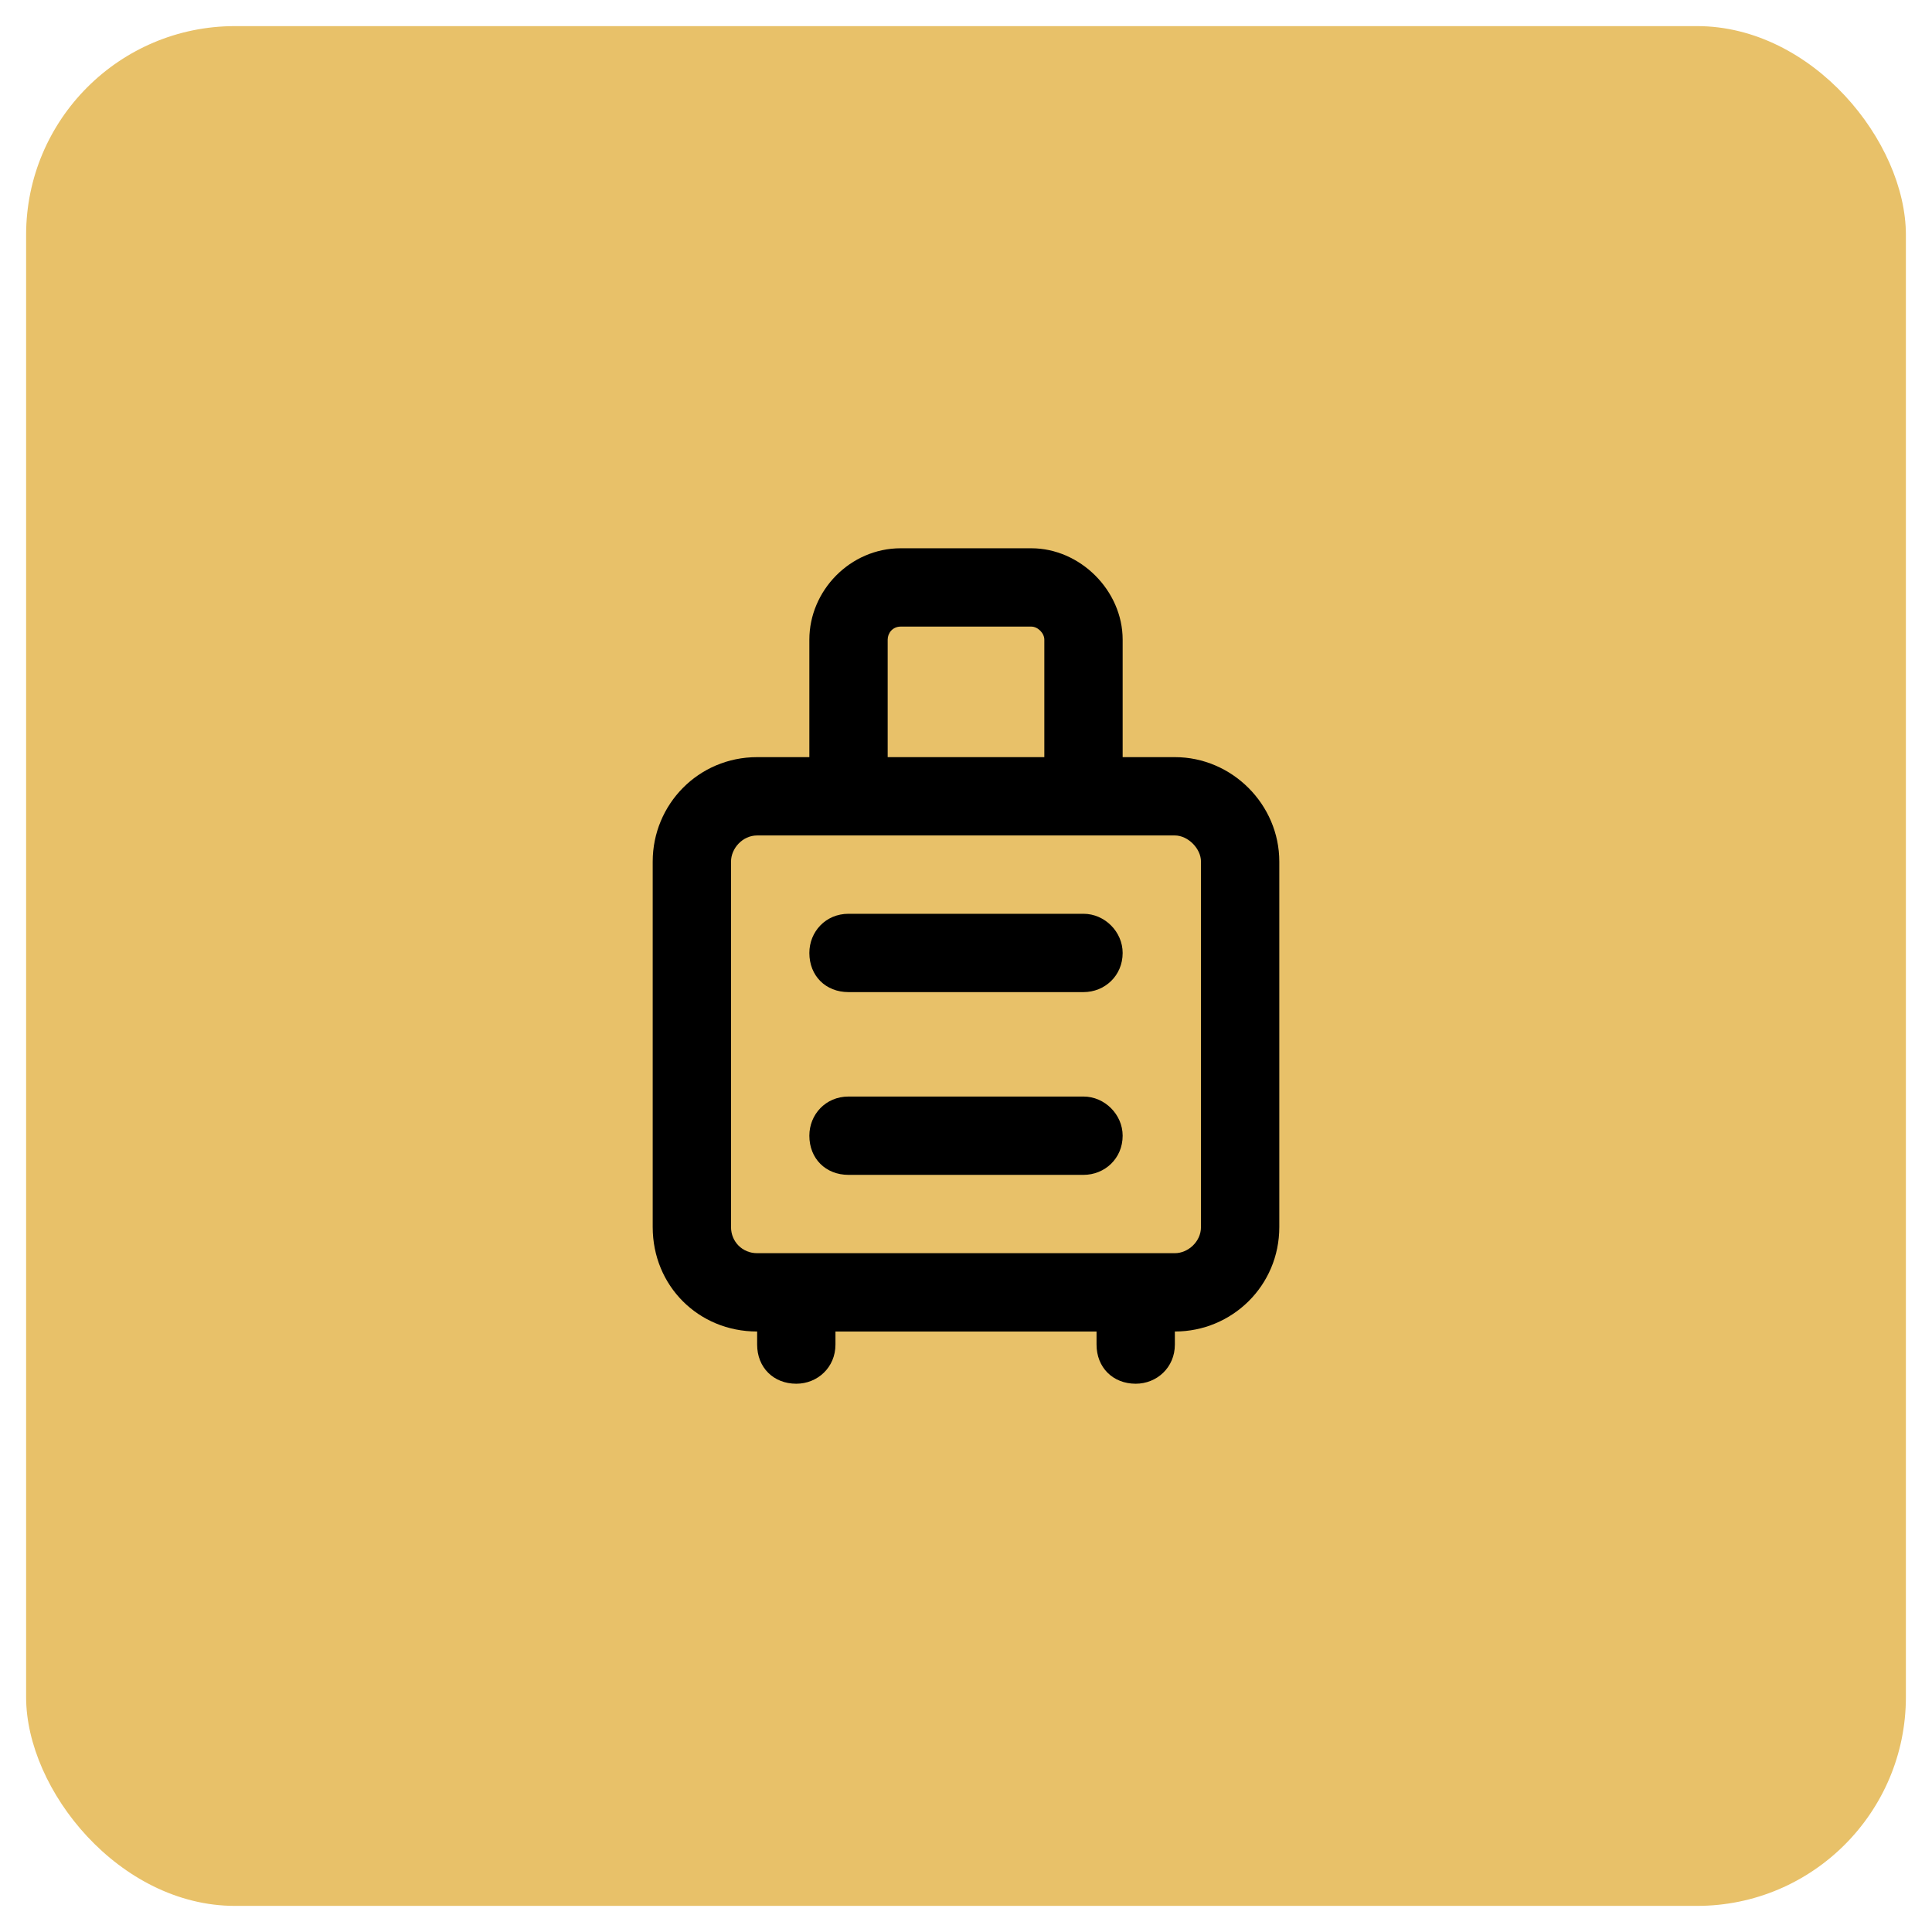 <svg width="37" height="37" viewBox="0 0 37 37" fill="none" xmlns="http://www.w3.org/2000/svg">
<rect x="0.5" y="0.5" width="36" height="36" rx="4" fill="#E8C169"/>
<path d="M17 12.25V14.5H20V12.25C20 12.125 19.875 12 19.75 12H17.25C17.094 12 17 12.125 17 12.25ZM15.5 14.5V12.25C15.5 11.312 16.281 10.5 17.25 10.5H19.75C20.688 10.5 21.5 11.312 21.5 12.25V14.5H22.5C23.594 14.5 24.5 15.406 24.5 16.5V23.5C24.5 24.625 23.594 25.5 22.5 25.5V25.75C22.5 26.188 22.156 26.5 21.75 26.5C21.312 26.5 21 26.188 21 25.75V25.5H16V25.75C16 26.188 15.656 26.5 15.25 26.5C14.812 26.5 14.5 26.188 14.5 25.75V25.5C13.375 25.5 12.5 24.625 12.5 23.5V16.5C12.5 15.406 13.375 14.5 14.5 14.5H15.5ZM14.5 16C14.219 16 14 16.25 14 16.5V23.5C14 23.781 14.219 24 14.5 24H22.5C22.75 24 23 23.781 23 23.5V16.5C23 16.25 22.75 16 22.5 16H14.5ZM15.5 18.25C15.5 17.844 15.812 17.5 16.25 17.5H20.75C21.156 17.5 21.5 17.844 21.5 18.25C21.5 18.688 21.156 19 20.75 19H16.25C15.812 19 15.5 18.688 15.5 18.25ZM15.5 21.75C15.5 21.344 15.812 21 16.25 21H20.75C21.156 21 21.5 21.344 21.5 21.75C21.5 22.188 21.156 22.5 20.75 22.5H16.25C15.812 22.5 15.5 22.188 15.5 21.75Z" fill="black"/>
</svg>
